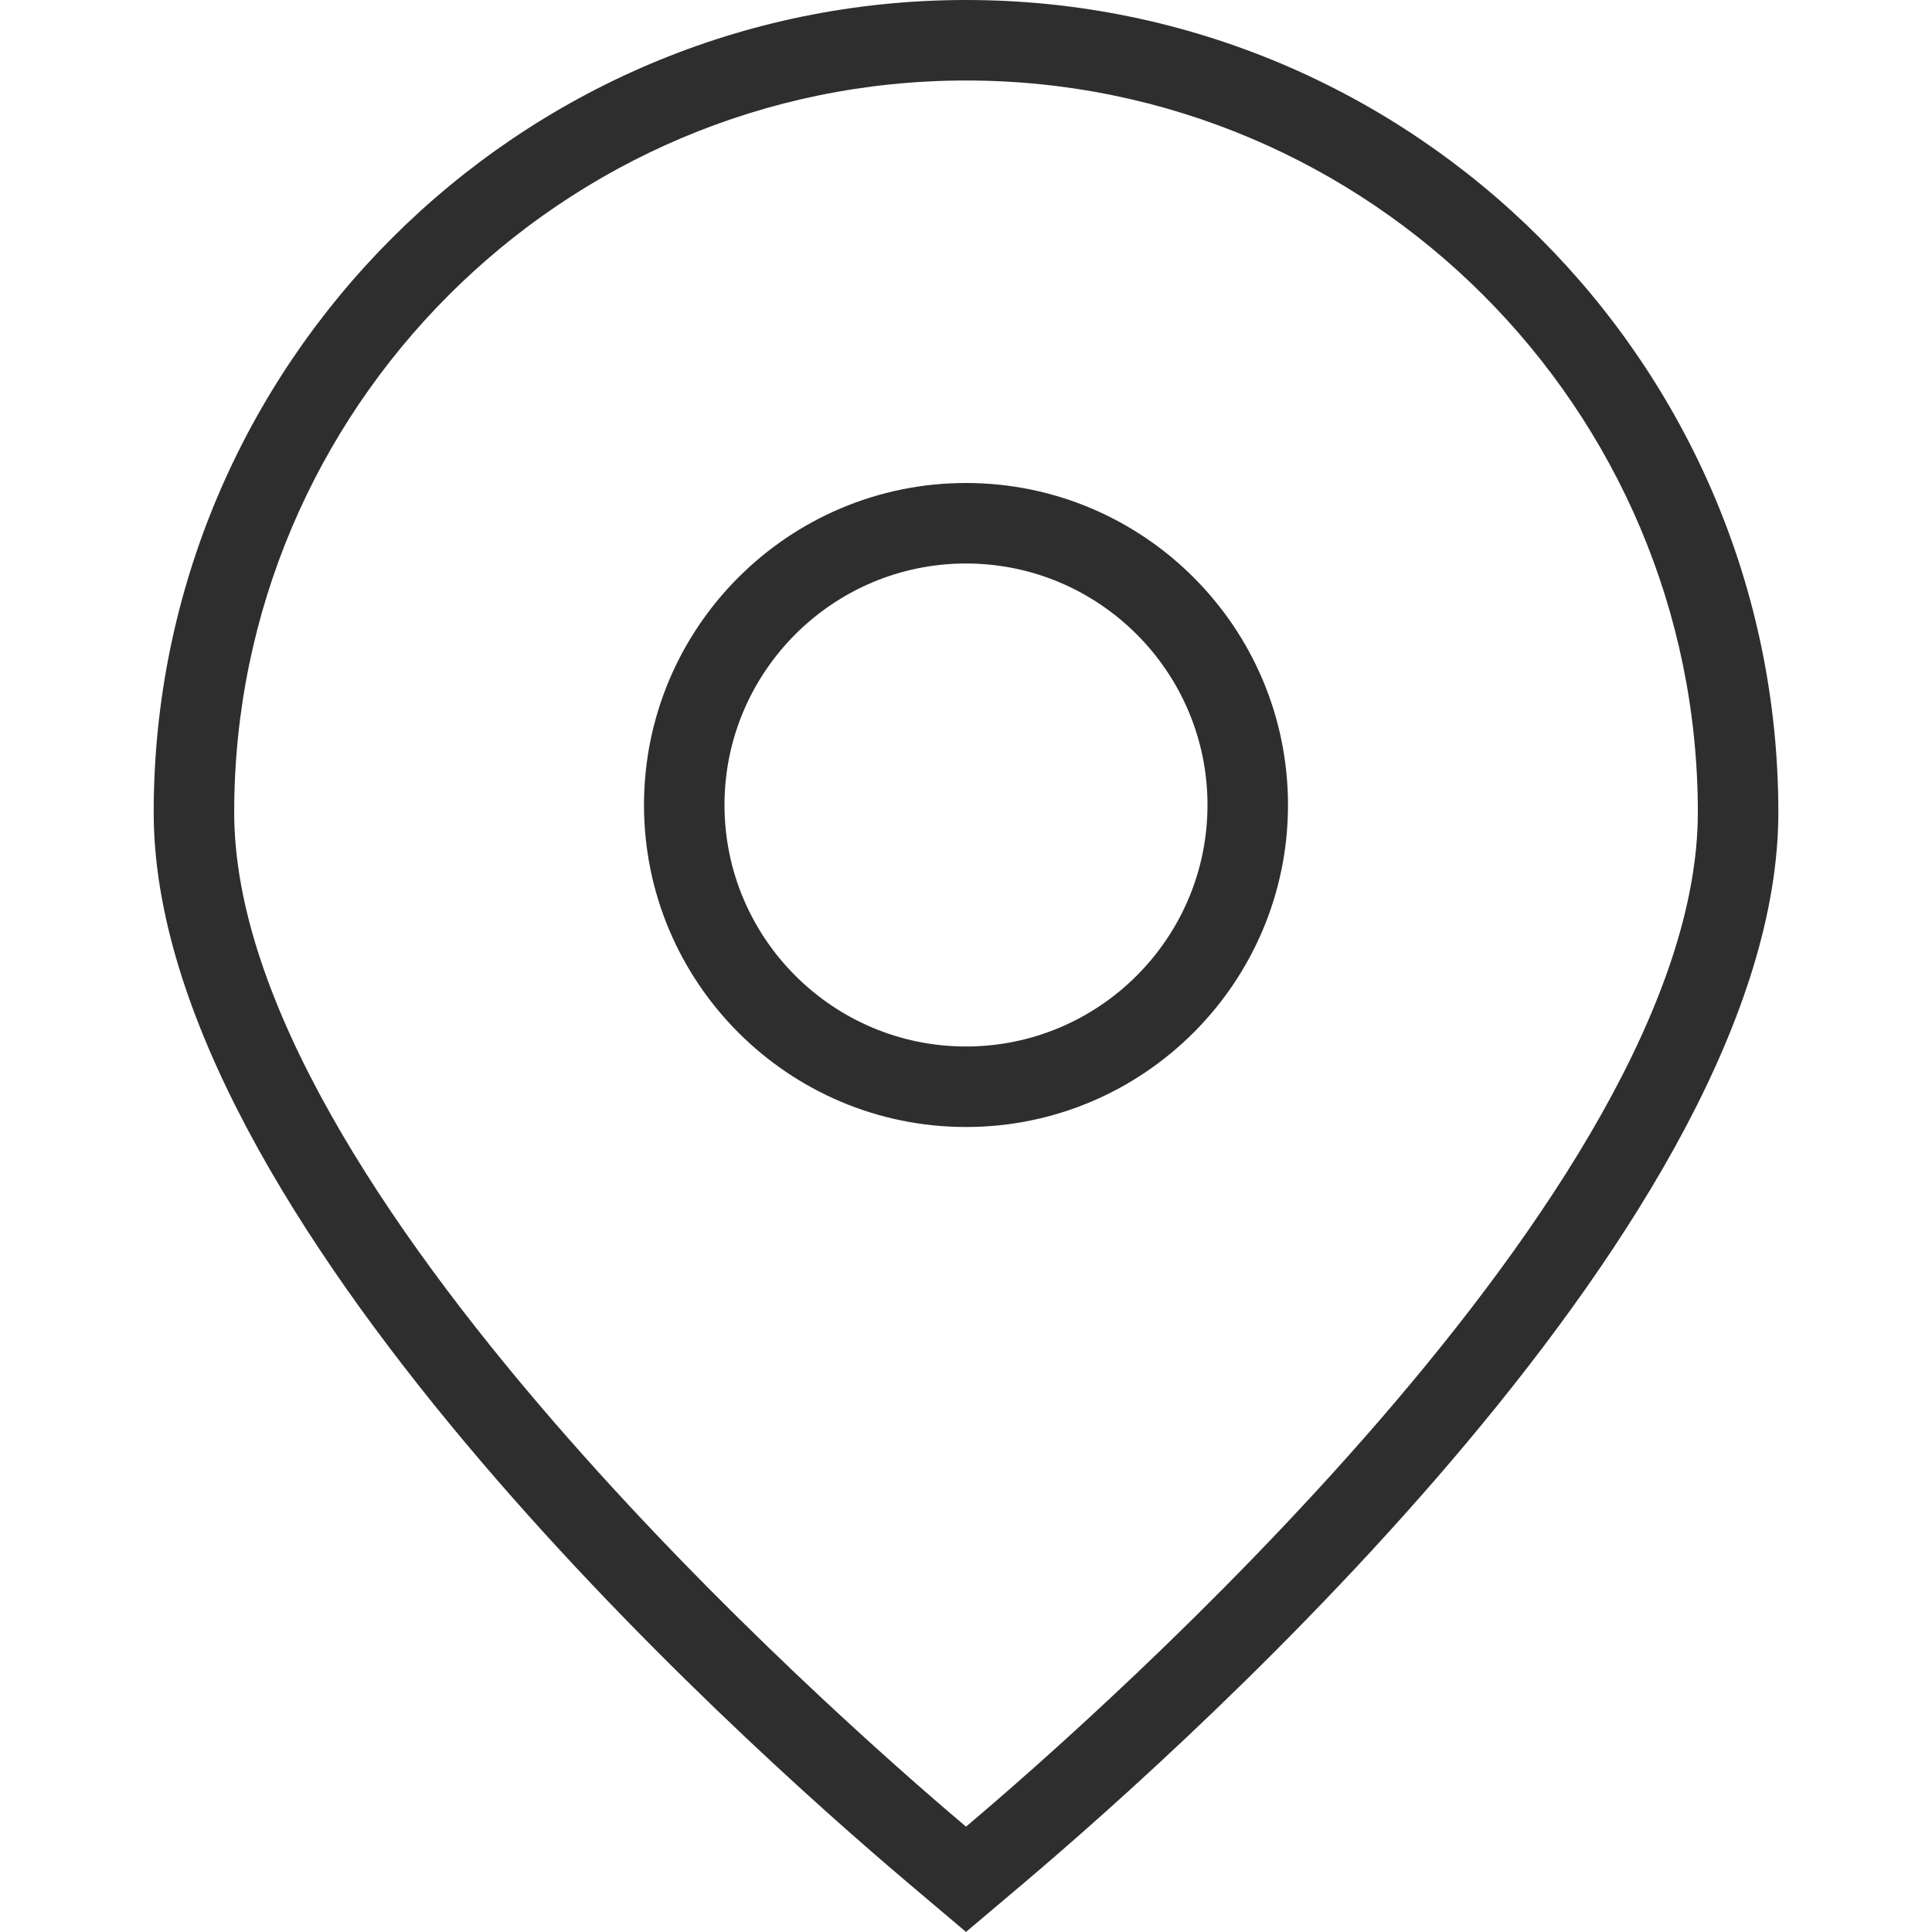 <svg width="512" height="512" viewBox="0 0 512 512" fill="none" xmlns="http://www.w3.org/2000/svg">
<g clip-path="url(#clip0_118_169)">
<path d="M256.004 511.979L240.985 499.285C194.009 459.541 40.73 321.621 40.73 215.275C40.73 96.576 137.305 0 256.004 0C374.703 0 471.279 96.576 471.279 215.275C471.279 321.621 317.999 459.541 271.023 499.285L256.004 511.979ZM256.004 21.333C149.06 21.333 62.063 108.331 62.063 215.275C62.063 314.944 222.575 455.765 254.745 483.008L256.004 484.075L257.263 483.008C289.433 455.787 449.945 314.944 449.945 215.275C449.945 108.331 362.948 21.333 256.004 21.333Z" fill="#2D2E2D"/>
<path d="M255.999 298.667C208.938 298.667 170.666 260.395 170.666 213.333C170.666 166.272 208.938 128 255.999 128C303.061 128 341.333 166.272 341.333 213.333C341.333 260.395 303.061 298.667 255.999 298.667ZM255.999 149.333C220.714 149.333 191.999 178.048 191.999 213.333C191.999 248.619 220.714 277.333 255.999 277.333C291.285 277.333 319.999 248.619 319.999 213.333C319.999 178.048 291.285 149.333 255.999 149.333Z" fill="#2D2E2D"/>
</g>
<defs>
<clipPath id="clip0_118_169">
<rect width="512" height="512" fill="white"/>
</clipPath>
</defs>
</svg>
